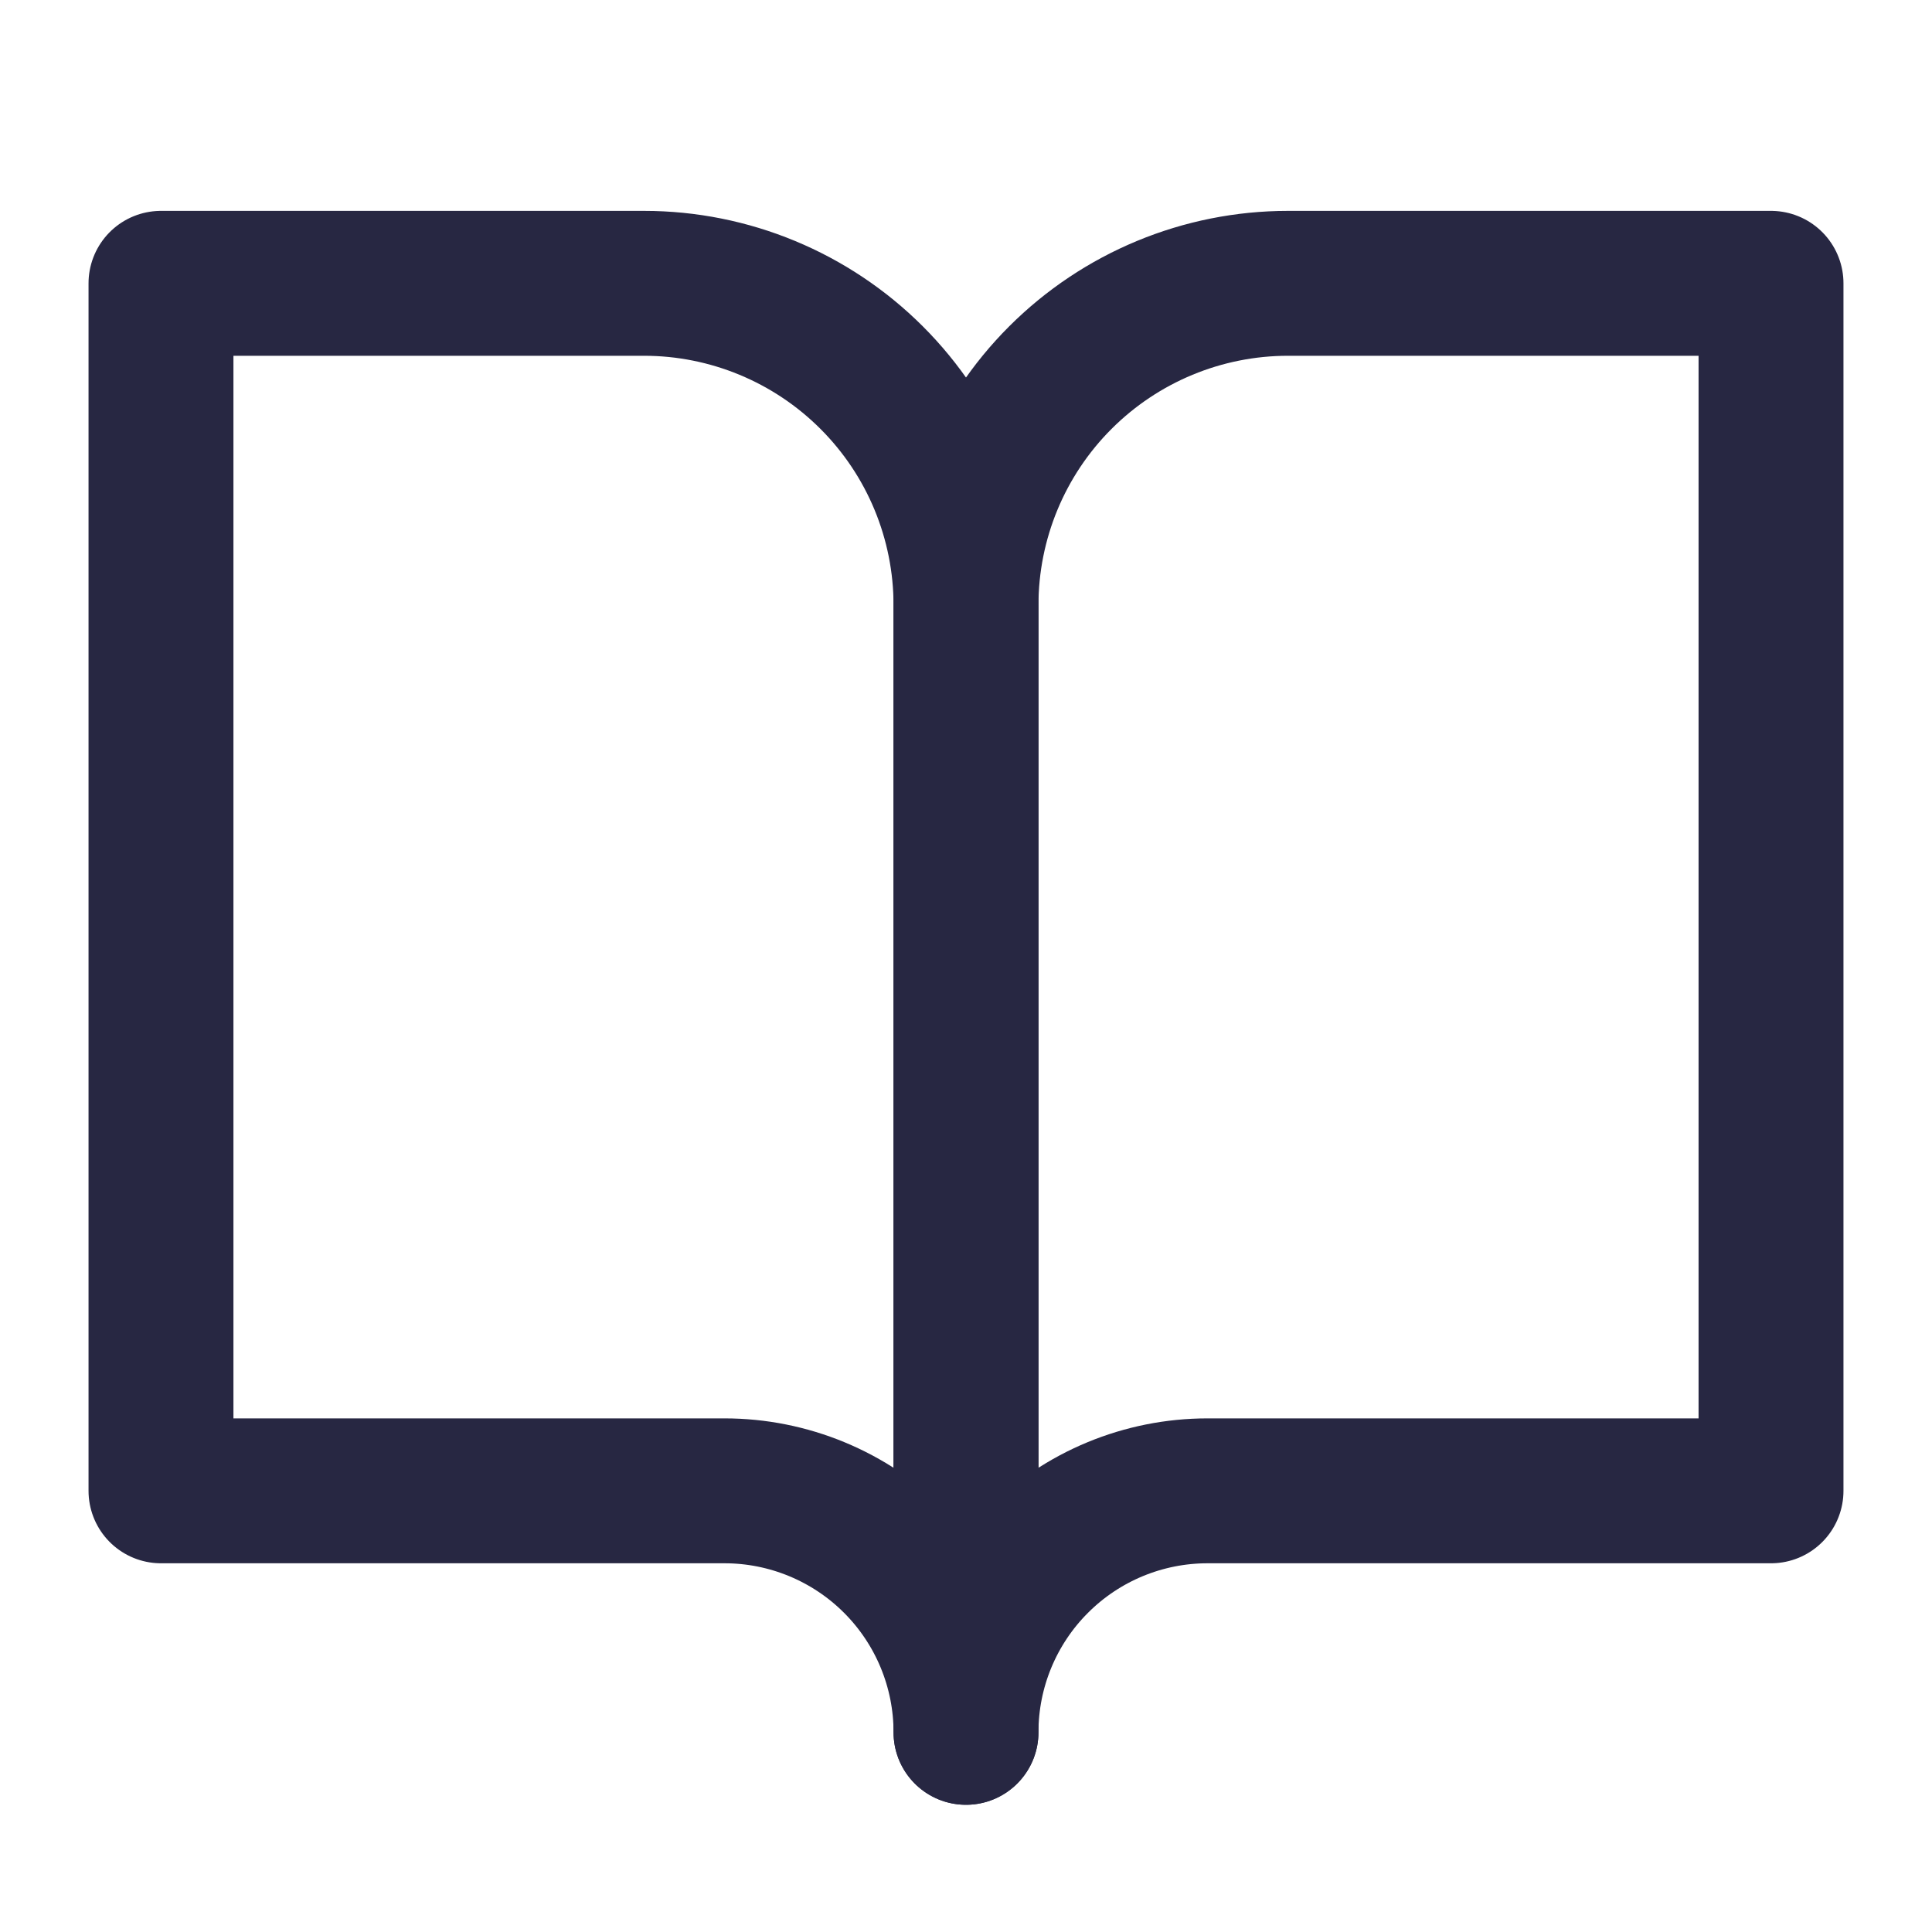 <svg width="40" height="40" viewBox="0 0 40 40" fill="none" xmlns="http://www.w3.org/2000/svg">
<path d="M3.333 5.866H13.334C15.102 5.866 16.797 6.569 18.047 7.819C19.298 9.069 20 10.765 20 12.533V35.866C20 34.54 19.473 33.268 18.536 32.331C17.598 31.393 16.326 30.866 15 30.866H3.333V5.866Z" stroke="#272742" stroke-width="3" stroke-linecap="round" stroke-linejoin="round"/>
<path d="M36.667 5.866H26.667C24.899 5.866 23.203 6.569 21.953 7.819C20.702 9.069 20 10.765 20 12.533V35.866C20 34.54 20.527 33.268 21.465 32.331C22.402 31.393 23.674 30.866 25 30.866H36.667V5.866Z" stroke="#272742" stroke-width="3" stroke-linecap="round" stroke-linejoin="round"/>
</svg>
